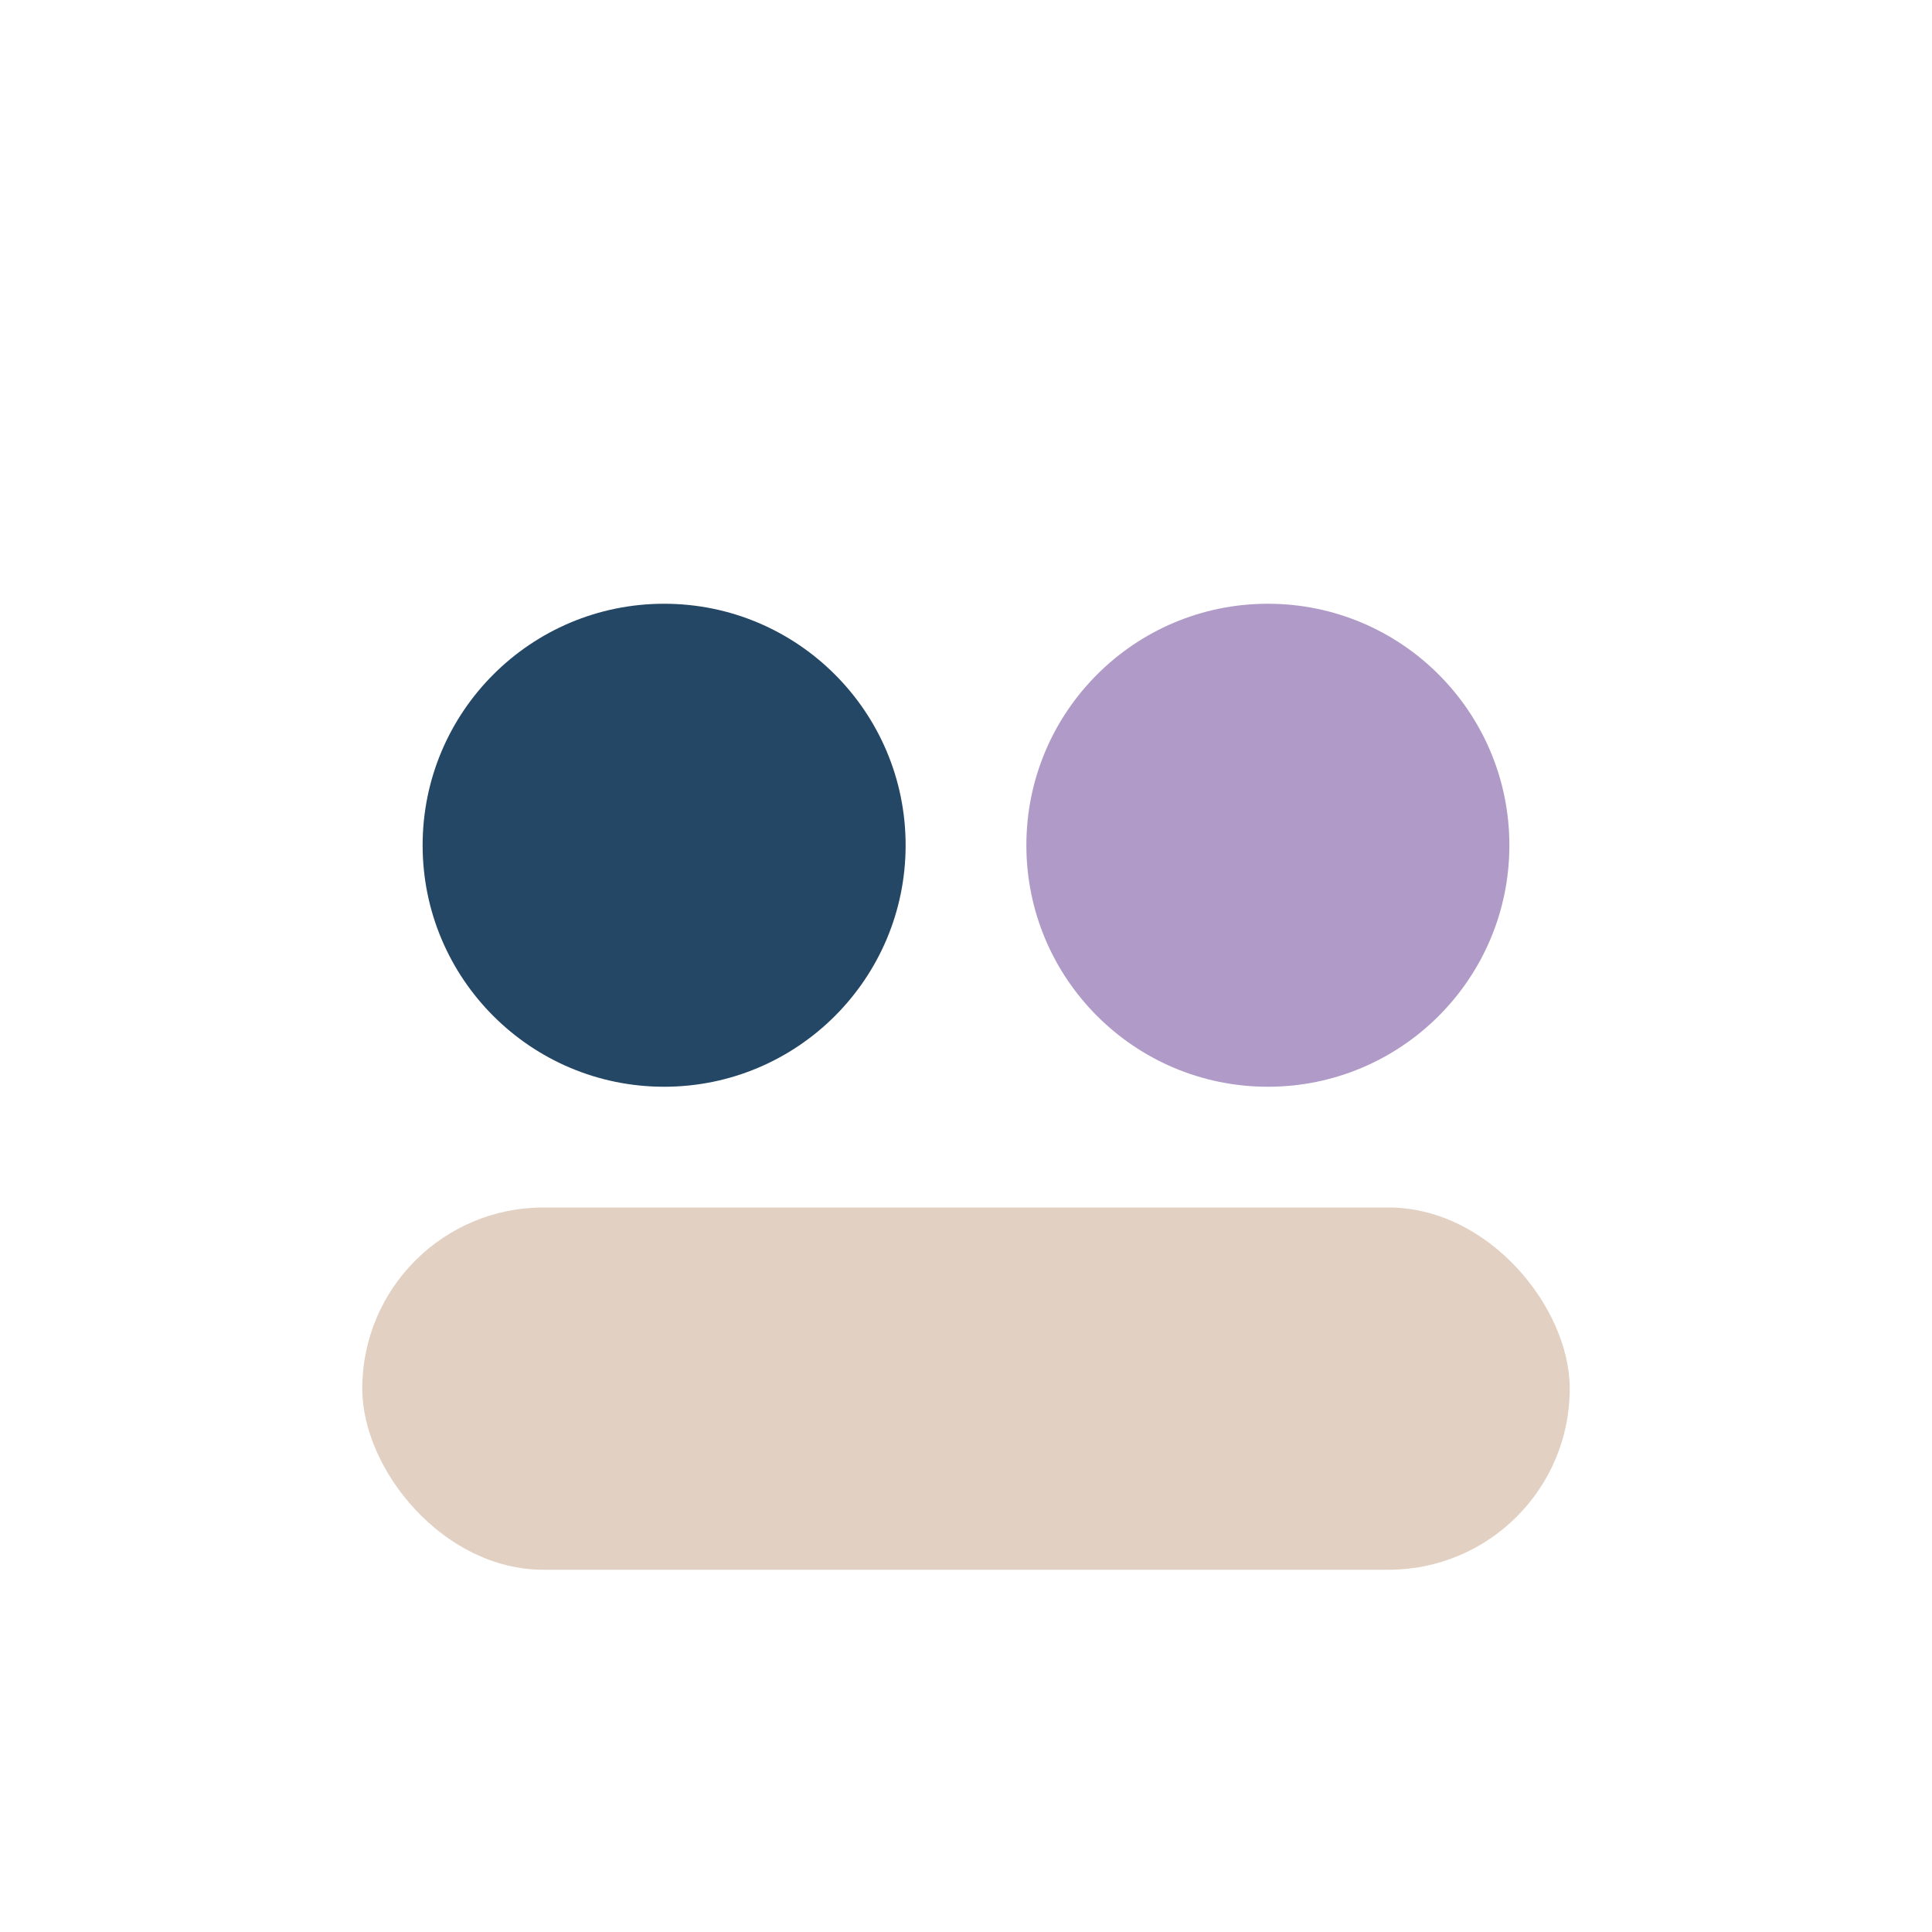 <?xml version="1.0" encoding="UTF-8"?>
<svg xmlns="http://www.w3.org/2000/svg" width="32" height="32" viewBox="0 0 32 32"><circle cx="11" cy="14" r="4" fill="#234765"/><circle cx="21" cy="14" r="4" fill="#B09AC7"/><rect x="6" y="20" width="20" height="6" rx="3" fill="#E2D1C3"/></svg>